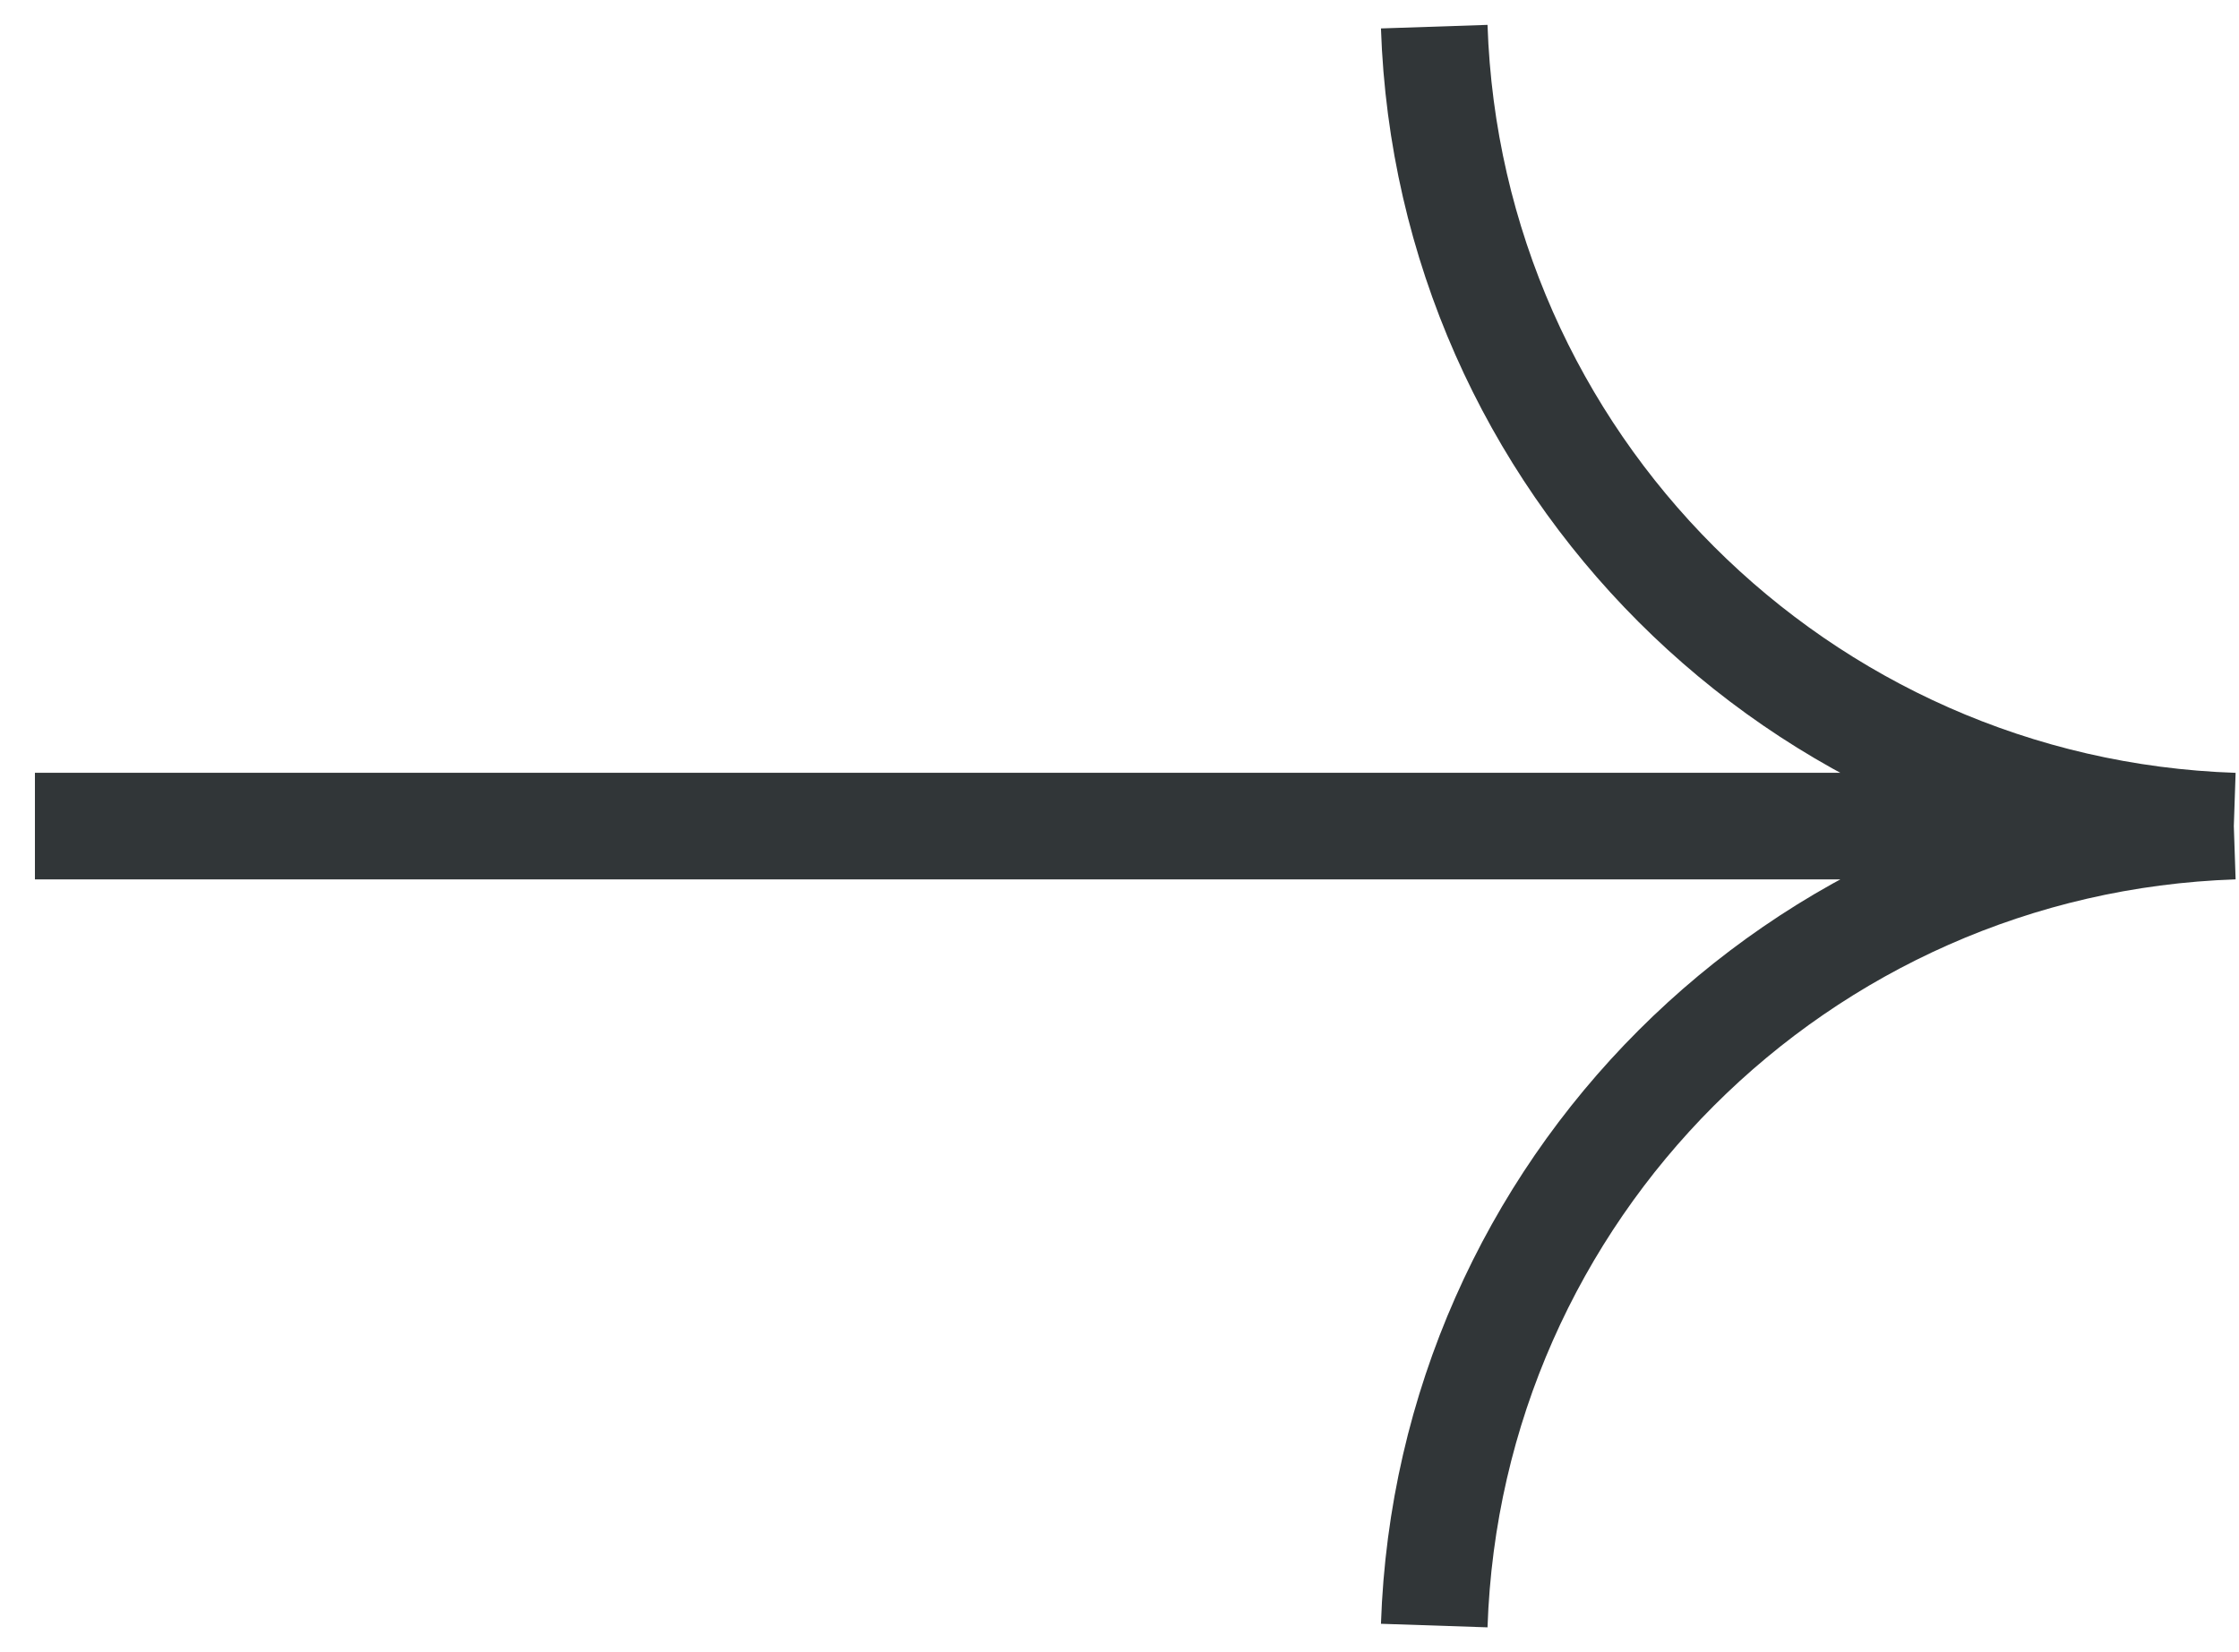 <svg width="42" height="31" viewBox="0 0 42 31" fill="none" xmlns="http://www.w3.org/2000/svg">
<path d="M0.655 15.5L41.903 15.5M41.903 15.5C33.735 15.227 27.177 8.668 26.904 0.5M41.903 15.5C33.735 15.773 27.177 22.332 26.904 30.5" stroke="#313638" stroke-width="2"/>
</svg>
